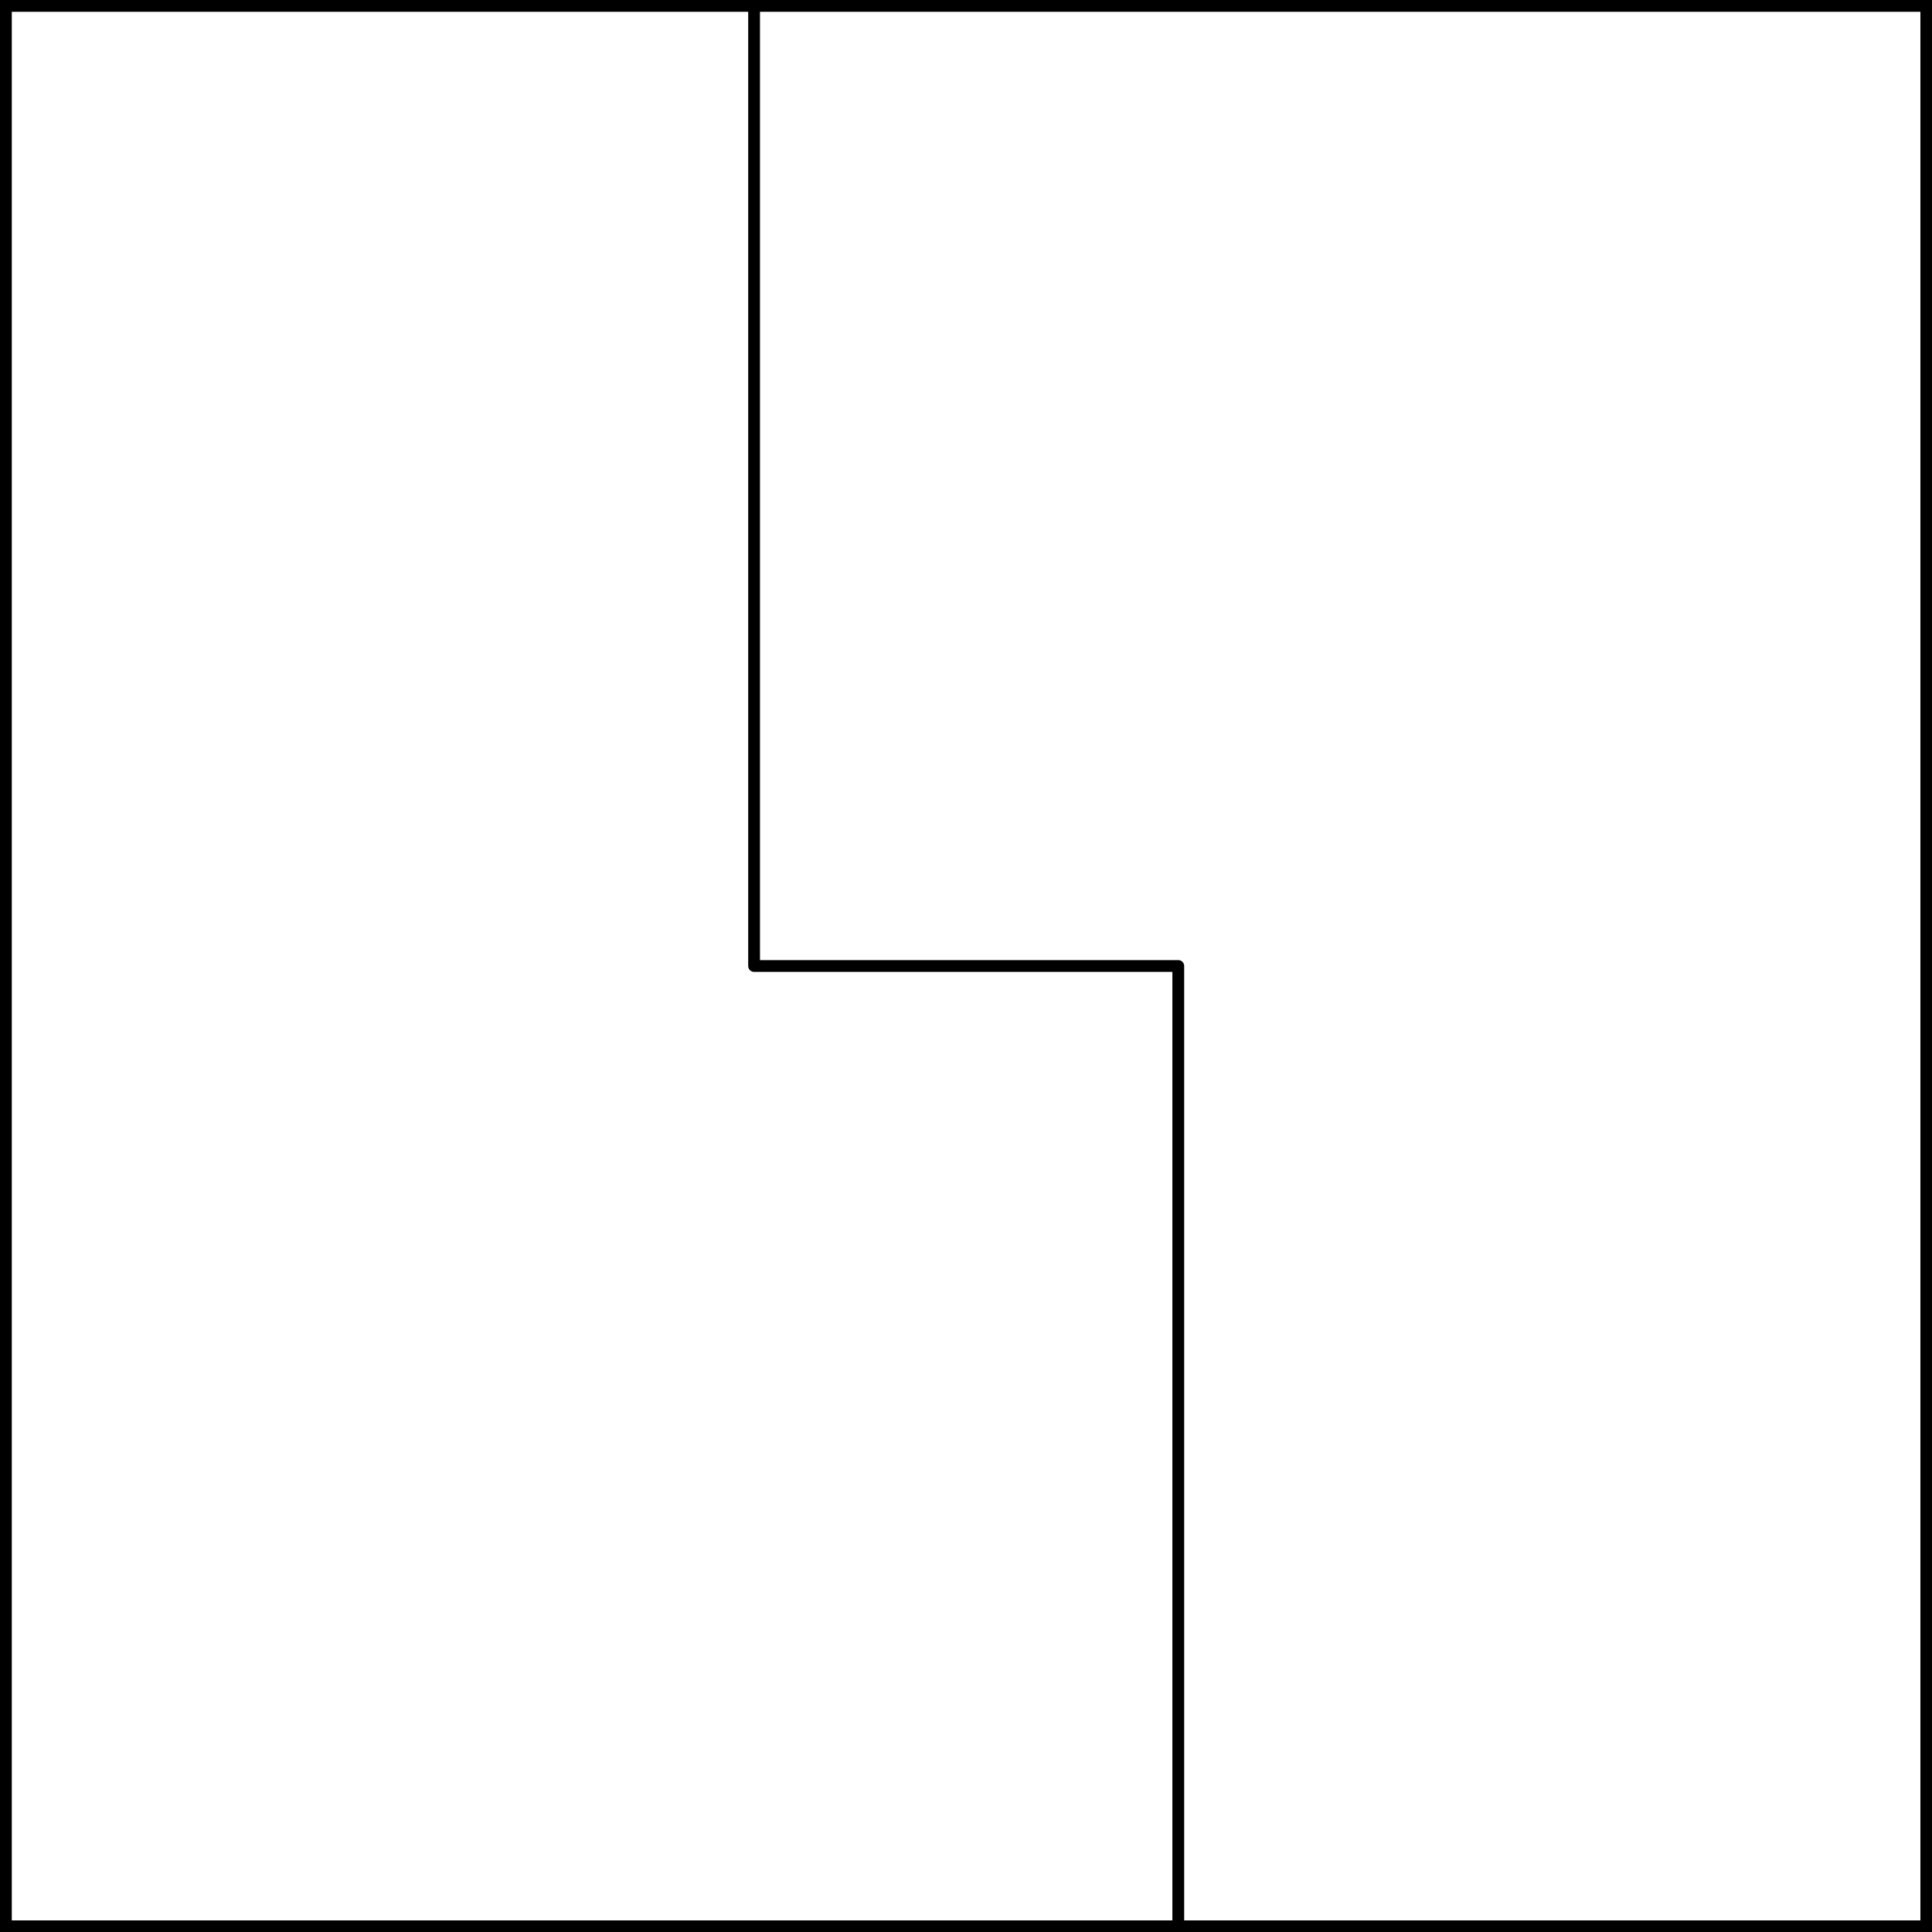 <?xml version="1.0" encoding="UTF-8" standalone="no"?>
<!DOCTYPE svg PUBLIC "-//W3C//DTD SVG 1.1//EN" "http://www.w3.org/Graphics/SVG/1.1/DTD/svg11.dtd">
<svg xmlns="http://www.w3.org/2000/svg" xmlns:xl="http://www.w3.org/1999/xlink" xmlns:dc="http://purl.org/dc/elements/1.1/" version="1.1" viewBox="425.5 65.5 327.938 327.938" width="327.938" height="327.938">
  <rect x="425.5" y="65.5" width="327.938" height="327.938" fill="#808080" stroke="none"/>
  <defs>
    <clipPath id="artboard_clip_path">
      <path d="M 425.5 65.5 L 753.438 65.5 L 753.438 393.438 L 425.5 393.438 Z"/>
    </clipPath>
  </defs>
  <g id="Per_Pale_Offset" fill-opacity="1" stroke-opacity="1" stroke="none" fill="none" stroke-dasharray="none">
    <title>Per Pale Offset</title>
    <g id="Fields_Master_layer" clip-path="url(#artboard_clip_path)">
      <title>Master layer</title>
      <g id="Graphic_4">
        <rect x="426.5" y="66.5" width="325.969" height="325.969" fill="#FFFFFF"/>
        <rect x="426.5" y="66.5" width="325.969" height="325.969" stroke="black" stroke-linecap="round" stroke-linejoin="miter" stroke-width="2"/>
      </g>
    </g>
    <g id="Per_Pale_Offset_Layer_3" clip-path="url(#artboard_clip_path)">
      <title>Layer 3</title>
      <g id="Group_5">
        <g id="Graphic_7">
          <rect x="426.5" y="66.5" width="325.969" height="325.969" fill="#FFFFFF"/>
          <rect x="426.5" y="66.5" width="325.969" height="325.969" stroke="black" stroke-linecap="round" stroke-linejoin="miter" stroke-width="2"/>
        </g>
        <g id="Graphic_6">
          <path d="M 625.5 392.469 L 752.469 392.469 L 752.469 66.5 L 553.5 66.5 L 553.5 229.469 L 625.5 229.469 Z" fill="#FFFFFF"/>
          <path d="M 625.5 392.469 L 752.469 392.469 L 752.469 66.5 L 553.5 66.5 L 553.5 229.469 L 625.5 229.469 Z" stroke="black" stroke-linecap="round" stroke-linejoin="round" stroke-width="2"/>
        </g>
      </g>
    </g>
  </g>
</svg>
